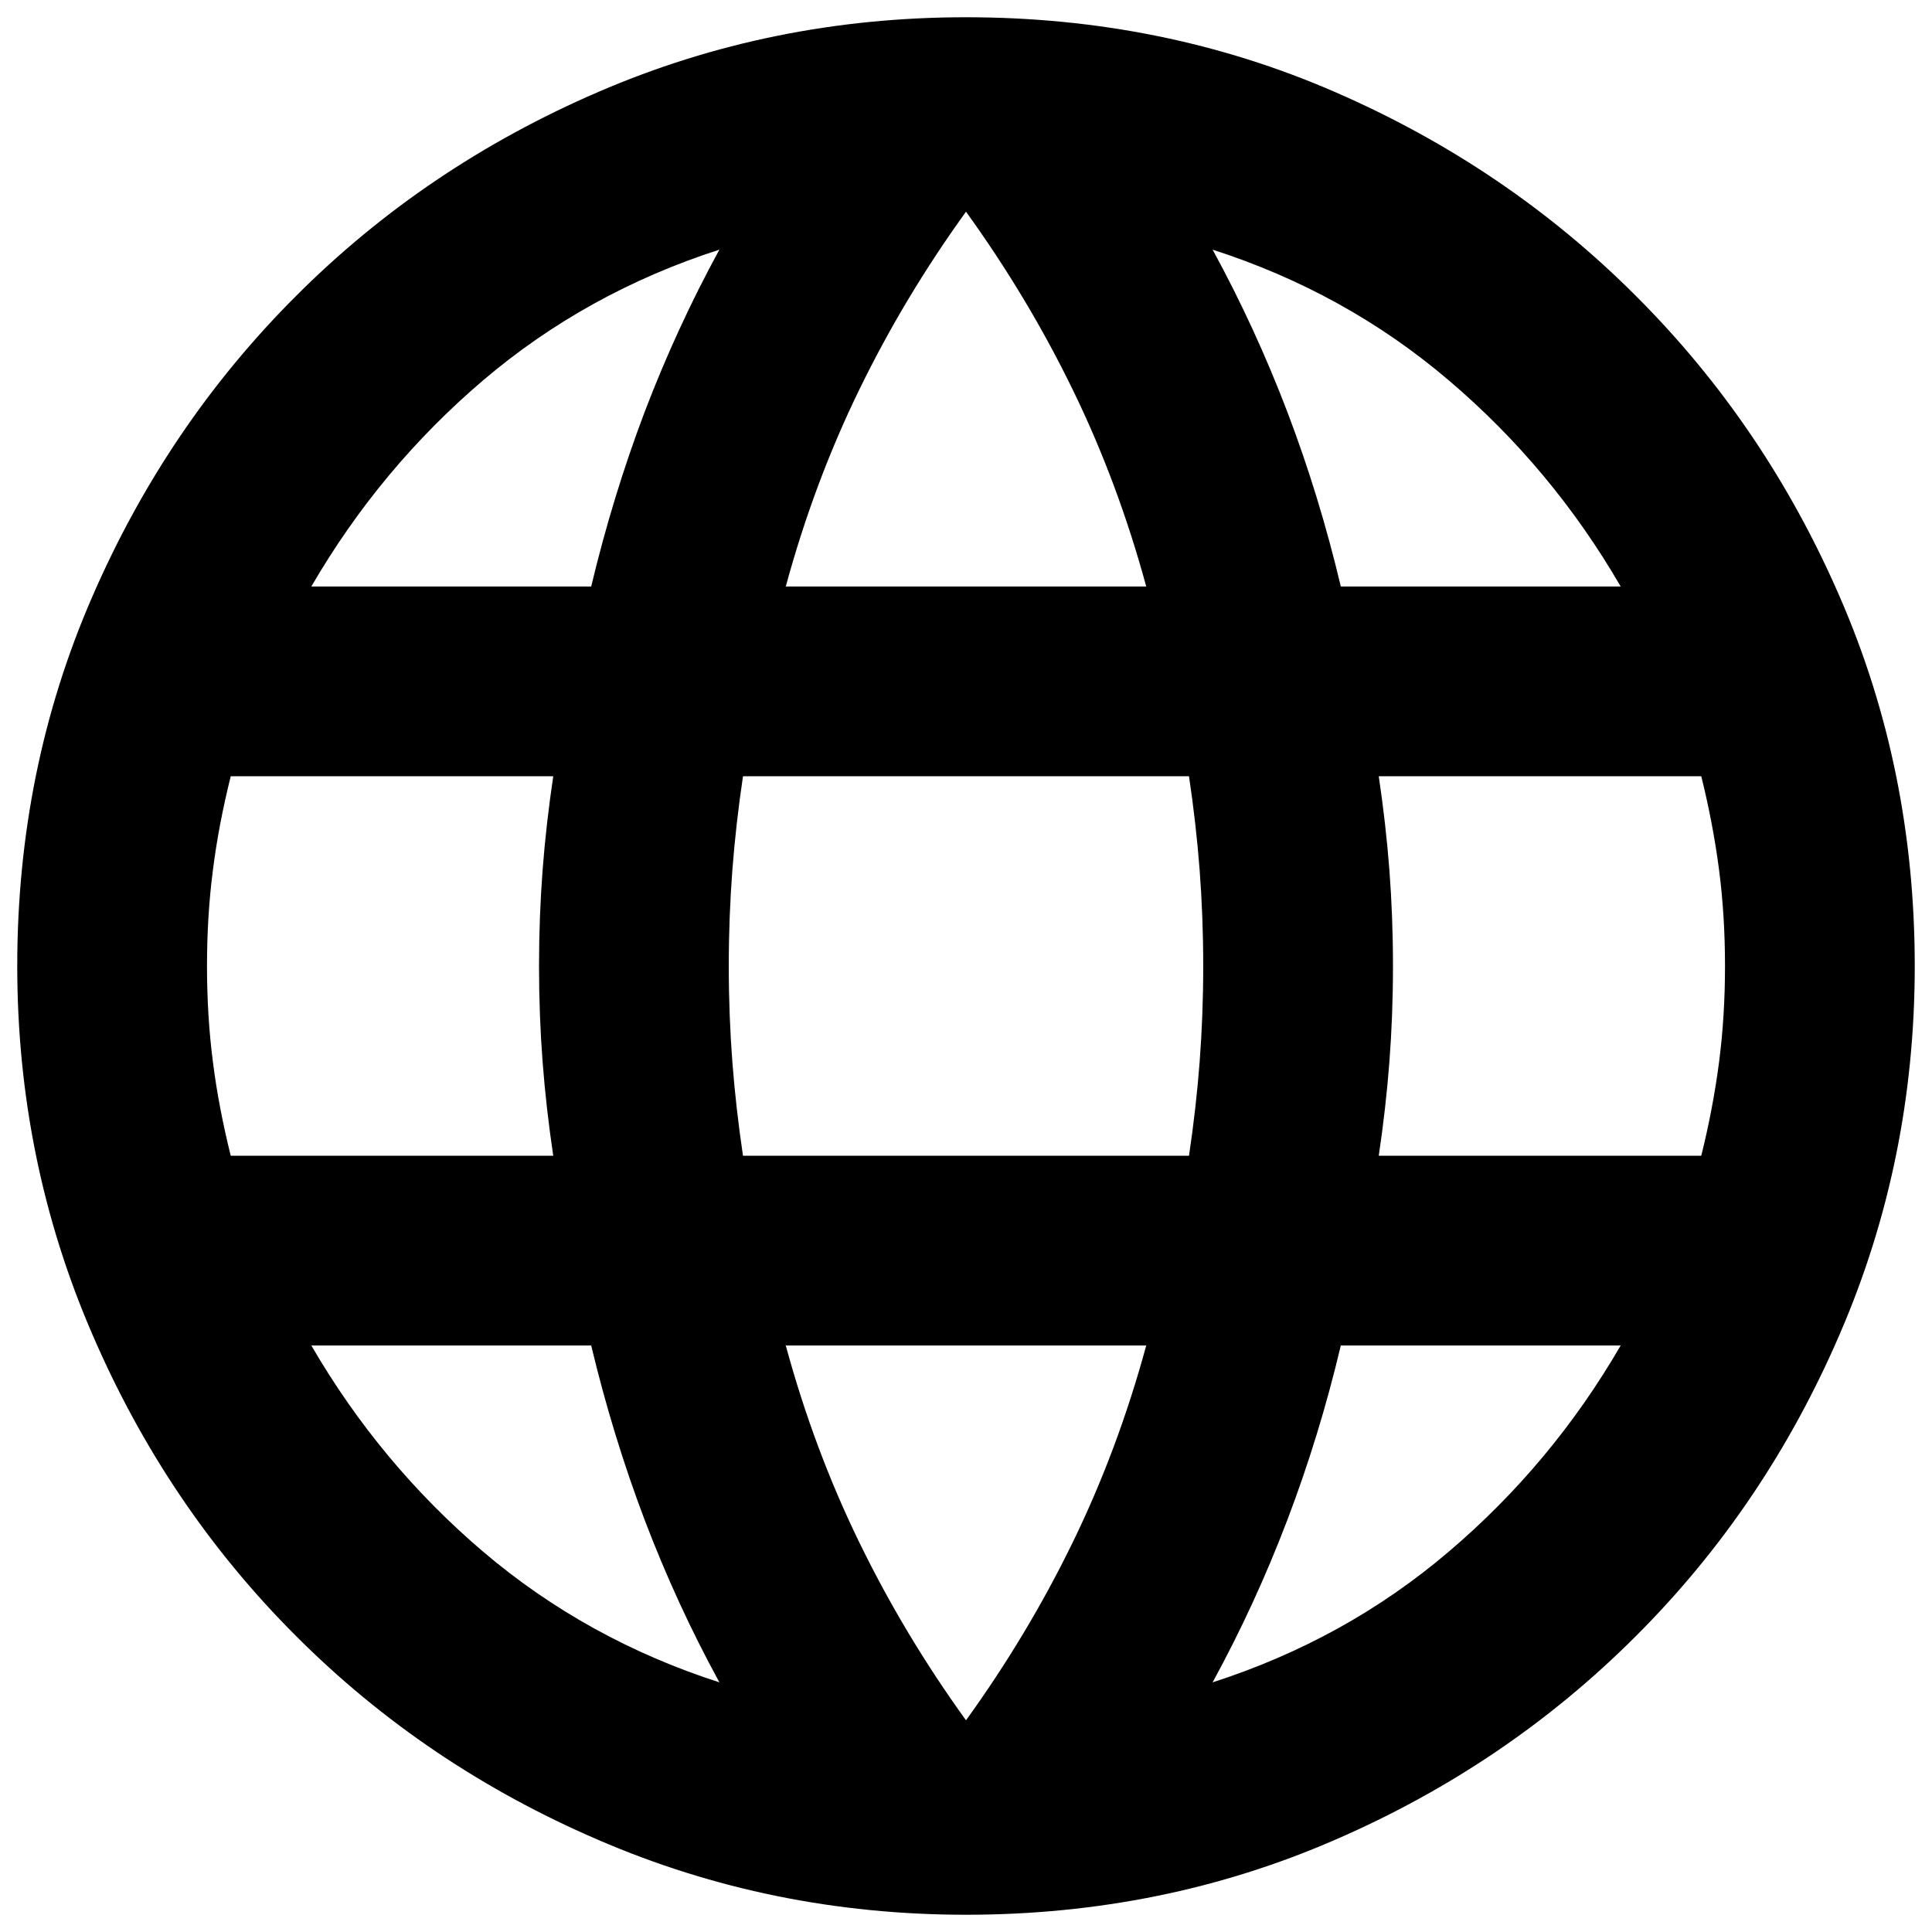 <svg width="14" height="14" viewBox="0 0 14 14" fill="none" xmlns="http://www.w3.org/2000/svg">
<path d="M7 13.875C6.06 13.875 5.172 13.694 4.336 13.333C3.499 12.973 2.769 12.48 2.145 11.855C1.52 11.231 1.027 10.501 0.667 9.664C0.306 8.828 0.125 7.94 0.125 7C0.125 6.049 0.306 5.158 0.667 4.328C1.027 3.497 1.52 2.769 2.145 2.145C2.769 1.52 3.499 1.027 4.336 0.666C5.172 0.305 6.06 0.125 7 0.125C7.951 0.125 8.842 0.305 9.672 0.666C10.503 1.027 11.231 1.52 11.855 2.145C12.48 2.769 12.973 3.497 13.333 4.328C13.694 5.158 13.875 6.049 13.875 7C13.875 7.94 13.694 8.828 13.333 9.664C12.973 10.501 12.48 11.231 11.855 11.855C11.231 12.48 10.503 12.973 9.672 13.333C8.842 13.694 7.951 13.875 7 13.875ZM7 12.466C7.298 12.053 7.556 11.623 7.773 11.177C7.991 10.73 8.169 10.254 8.306 9.75H5.694C5.831 10.254 6.009 10.73 6.227 11.177C6.444 11.623 6.702 12.053 7 12.466ZM5.213 12.191C5.006 11.812 4.826 11.42 4.671 11.013C4.517 10.606 4.388 10.185 4.284 9.75H2.256C2.589 10.323 3.004 10.821 3.502 11.245C4.001 11.669 4.571 11.984 5.213 12.191ZM8.787 12.191C9.429 11.984 9.999 11.669 10.497 11.245C10.996 10.821 11.412 10.323 11.744 9.75H9.716C9.613 10.185 9.484 10.606 9.329 11.013C9.174 11.42 8.994 11.812 8.787 12.191ZM1.672 8.375H4.009C3.975 8.146 3.949 7.919 3.932 7.696C3.915 7.473 3.906 7.241 3.906 7C3.906 6.759 3.915 6.527 3.932 6.304C3.949 6.081 3.975 5.854 4.009 5.625H1.672C1.615 5.854 1.571 6.081 1.543 6.304C1.514 6.527 1.5 6.759 1.5 7C1.5 7.241 1.514 7.473 1.543 7.696C1.571 7.919 1.615 8.146 1.672 8.375ZM5.384 8.375H8.616C8.65 8.146 8.676 7.919 8.693 7.696C8.71 7.473 8.719 7.241 8.719 7C8.719 6.759 8.71 6.527 8.693 6.304C8.676 6.081 8.65 5.854 8.616 5.625H5.384C5.35 5.854 5.324 6.081 5.307 6.304C5.29 6.527 5.281 6.759 5.281 7C5.281 7.241 5.29 7.473 5.307 7.696C5.324 7.919 5.35 8.146 5.384 8.375ZM9.991 8.375H12.328C12.385 8.146 12.428 7.919 12.457 7.696C12.486 7.473 12.5 7.241 12.5 7C12.5 6.759 12.486 6.527 12.457 6.304C12.428 6.081 12.385 5.854 12.328 5.625H9.991C10.025 5.854 10.051 6.081 10.068 6.304C10.085 6.527 10.094 6.759 10.094 7C10.094 7.241 10.085 7.473 10.068 7.696C10.051 7.919 10.025 8.146 9.991 8.375ZM9.716 4.25H11.744C11.412 3.677 10.996 3.179 10.497 2.755C9.999 2.331 9.429 2.016 8.787 1.809C8.994 2.188 9.174 2.58 9.329 2.986C9.484 3.393 9.613 3.815 9.716 4.25ZM5.694 4.25H8.306C8.169 3.746 7.991 3.27 7.773 2.823C7.556 2.377 7.298 1.947 7 1.534C6.702 1.947 6.444 2.377 6.227 2.823C6.009 3.27 5.831 3.746 5.694 4.25ZM2.256 4.25H4.284C4.388 3.815 4.517 3.393 4.671 2.986C4.826 2.58 5.006 2.188 5.213 1.809C4.571 2.016 4.001 2.331 3.502 2.755C3.004 3.179 2.589 3.677 2.256 4.25Z" fill="black"/>
</svg>
